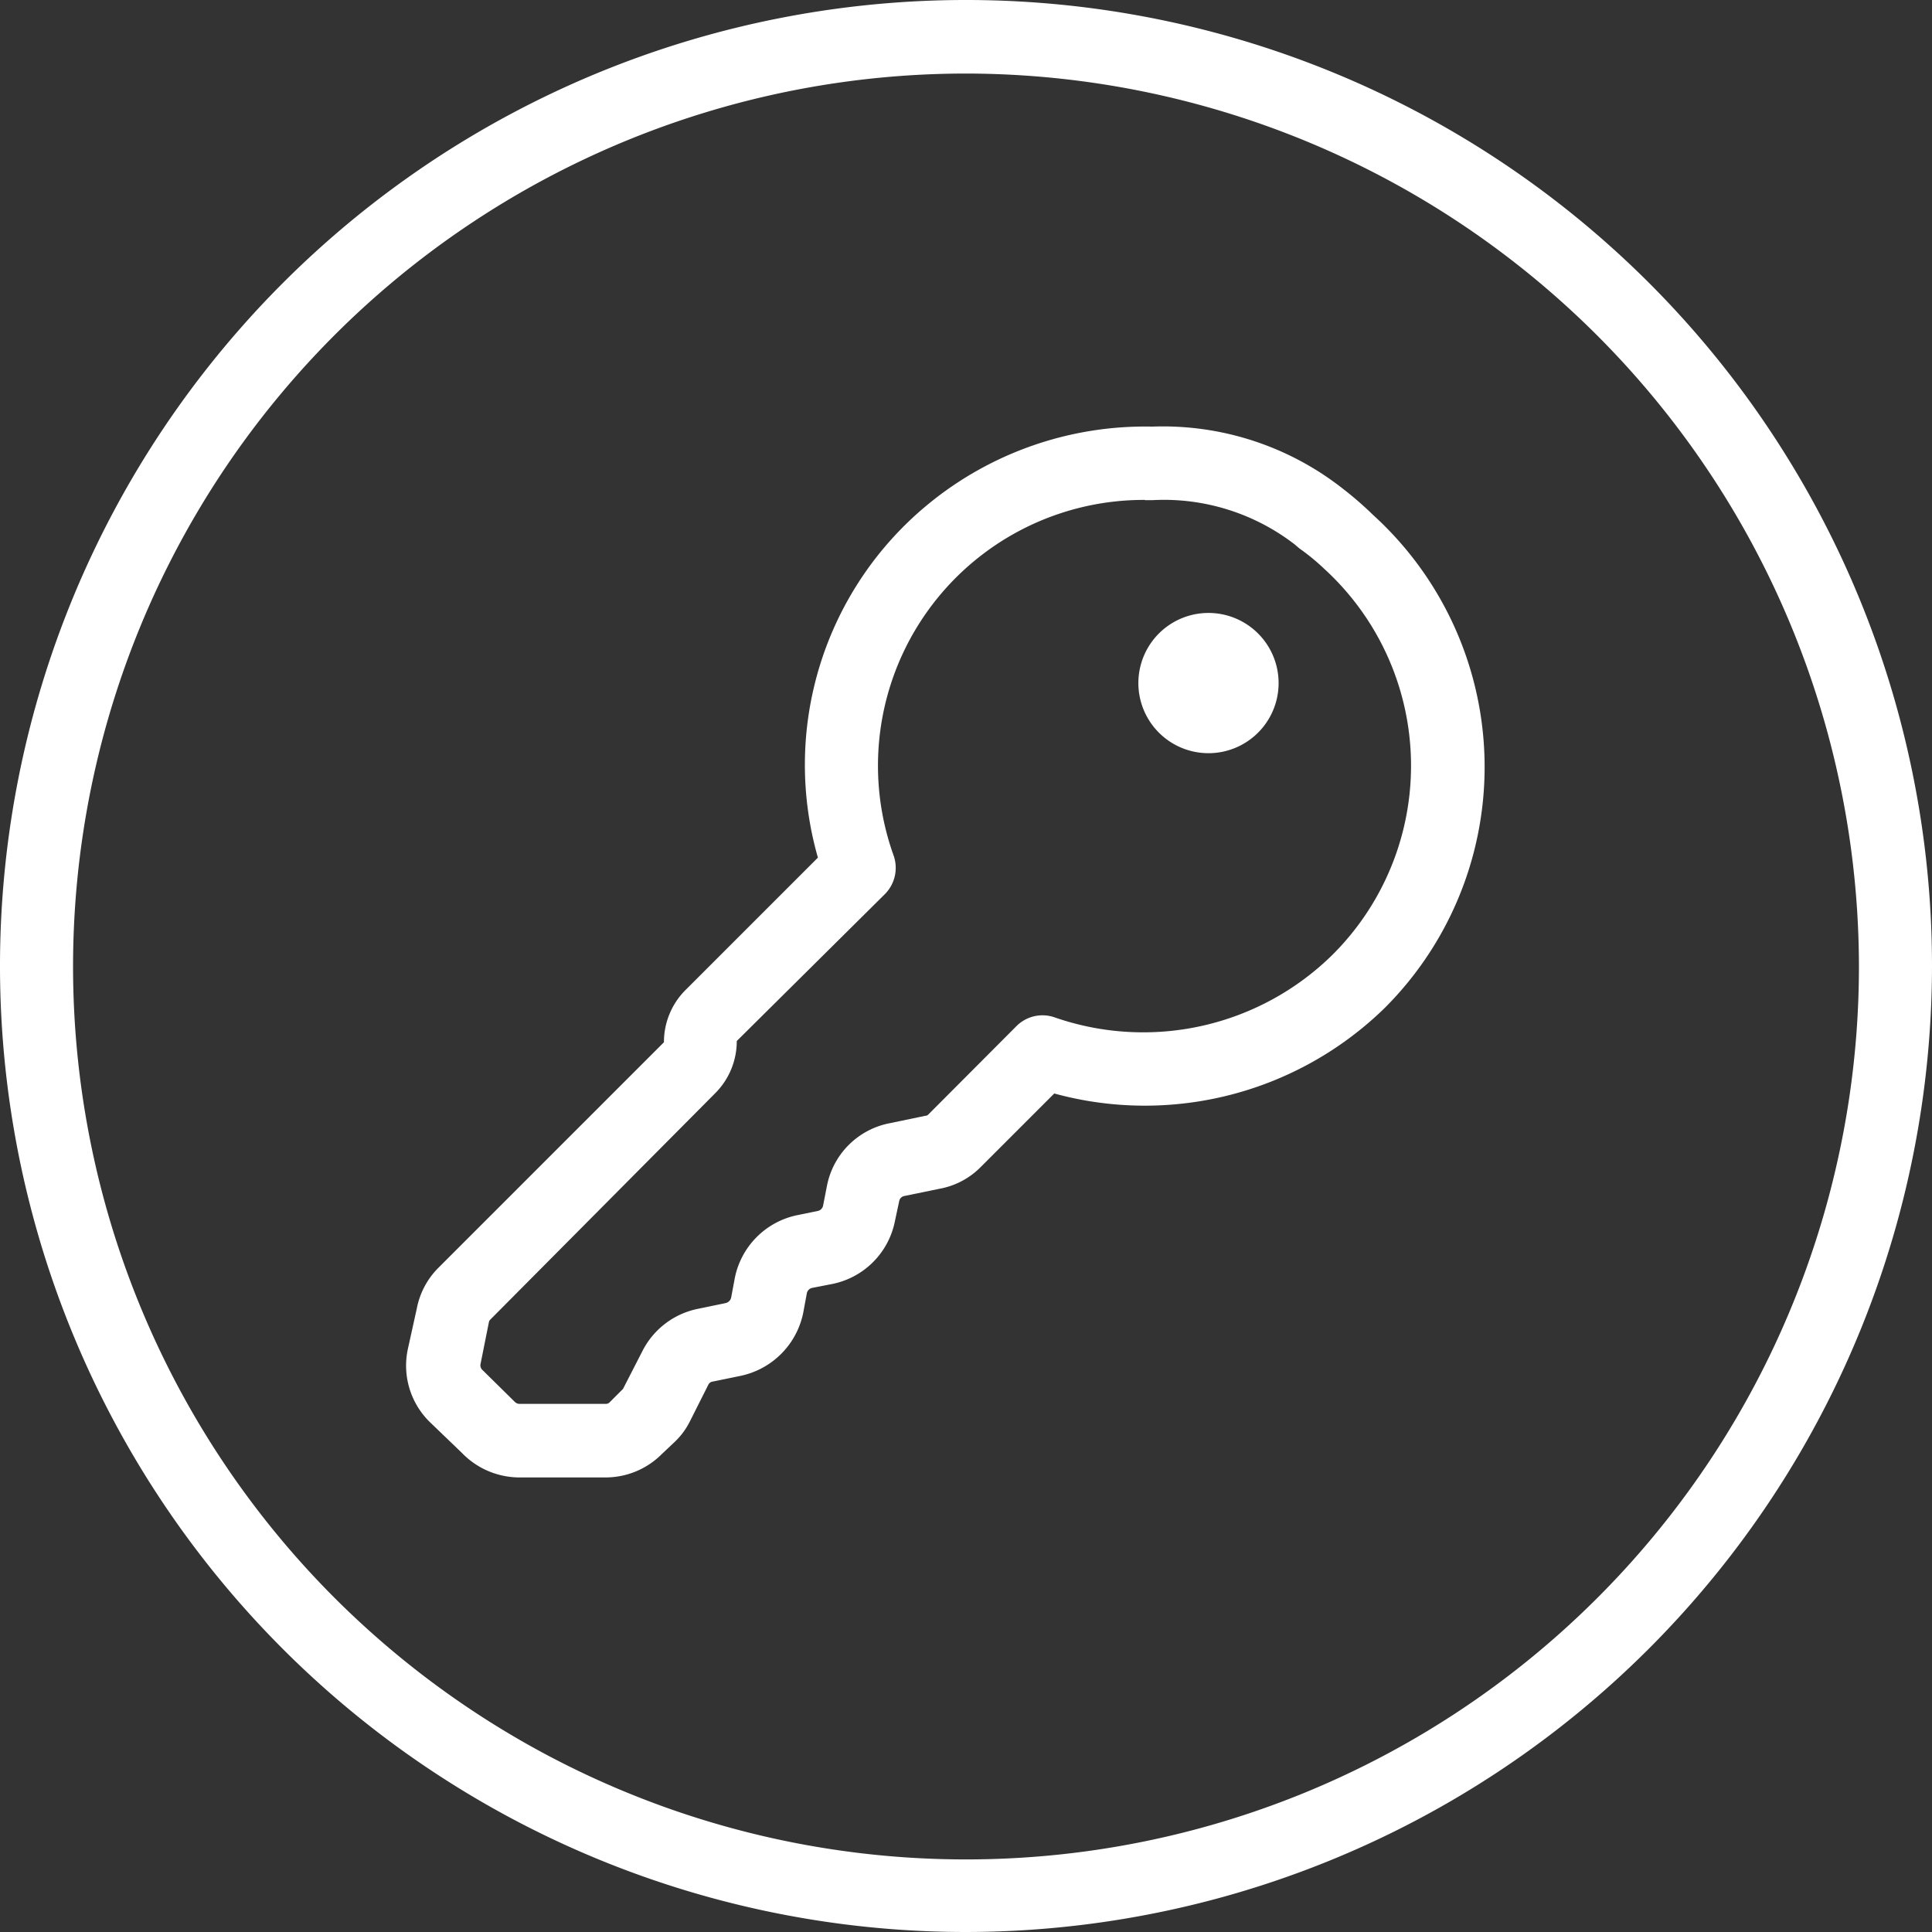 <svg xmlns="http://www.w3.org/2000/svg" viewBox="0 0 78.8 78.8"><rect x="0" y="0" width="78.8" height="78.8" fill="#333333" stroke="none"/><defs><style>.cls-1{fill:#fff;}</style></defs><g id="Layer_2" data-name="Layer 2"><g id="Layer_1-2" data-name="Layer 1"><path class="cls-1" d="M39.4,78.8A39.4,39.4,0,1,1,78.8,39.4,39.44,39.44,0,0,1,39.4,78.8ZM39.4,3A36.42,36.42,0,1,0,75.82,39.4,36.46,36.46,0,0,0,39.4,3Z"/><path class="cls-1" d="M24.7,60.26H21.16a3.27,3.27,0,0,1-2.32-1L17.53,58a3.22,3.22,0,0,1-.89-3L17,53.37a3.2,3.2,0,0,1,.87-1.65l9.21-9.21a3,3,0,0,1,.88-2.13l5.4-5.4a13.75,13.75,0,0,1,4.49-14.41A13.94,13.94,0,0,1,47,17.4a11.87,11.87,0,0,1,7.78,2.54A14.09,14.09,0,0,1,56,21a13.89,13.89,0,0,1,.49,20.1A14,14,0,0,1,43,44.6l-3,3a3.16,3.16,0,0,1-1.7.89l-1.41.29a.26.26,0,0,0-.21.19l-.18.84a3.26,3.26,0,0,1-2.56,2.56l-.82.16a.28.28,0,0,0-.21.21l-.15.81a3.3,3.3,0,0,1-2.57,2.57l-1.12.23a.23.23,0,0,0-.18.13l-.75,1.49a3,3,0,0,1-.61.83L27,59.3A3.24,3.24,0,0,1,24.7,60.26Zm22-39.87A10.84,10.84,0,0,0,36.45,34.9a1.52,1.52,0,0,1-.35,1.56l-6.05,6a3,3,0,0,1-.88,2.13L20,53.82a.2.2,0,0,0-.06.11l-.34,1.7a.26.26,0,0,0,.06.23L21,57.18a.27.27,0,0,0,.2.08H24.7a.22.22,0,0,0,.18-.08l.53-.53.79-1.54a3.26,3.26,0,0,1,2.28-1.73l1.11-.23a.3.3,0,0,0,.23-.22l.15-.8a3.27,3.27,0,0,1,2.56-2.57l.83-.17a.28.28,0,0,0,.21-.21l.16-.82a3.23,3.23,0,0,1,2.57-2.55l1.44-.3a.17.17,0,0,0,.13-.06l3.6-3.61A1.5,1.5,0,0,1,43,41.49a11,11,0,0,0,11.35-2.55A10.88,10.88,0,0,0,54,23.19a8.78,8.78,0,0,0-1-.82l-.2-.17A8.73,8.73,0,0,0,47,20.4h-.3Z"/><path class="cls-1" d="M52.15,27.9A2.86,2.86,0,1,1,49.29,25a2.86,2.86,0,0,1,2.86,2.86"/></g></g></svg>